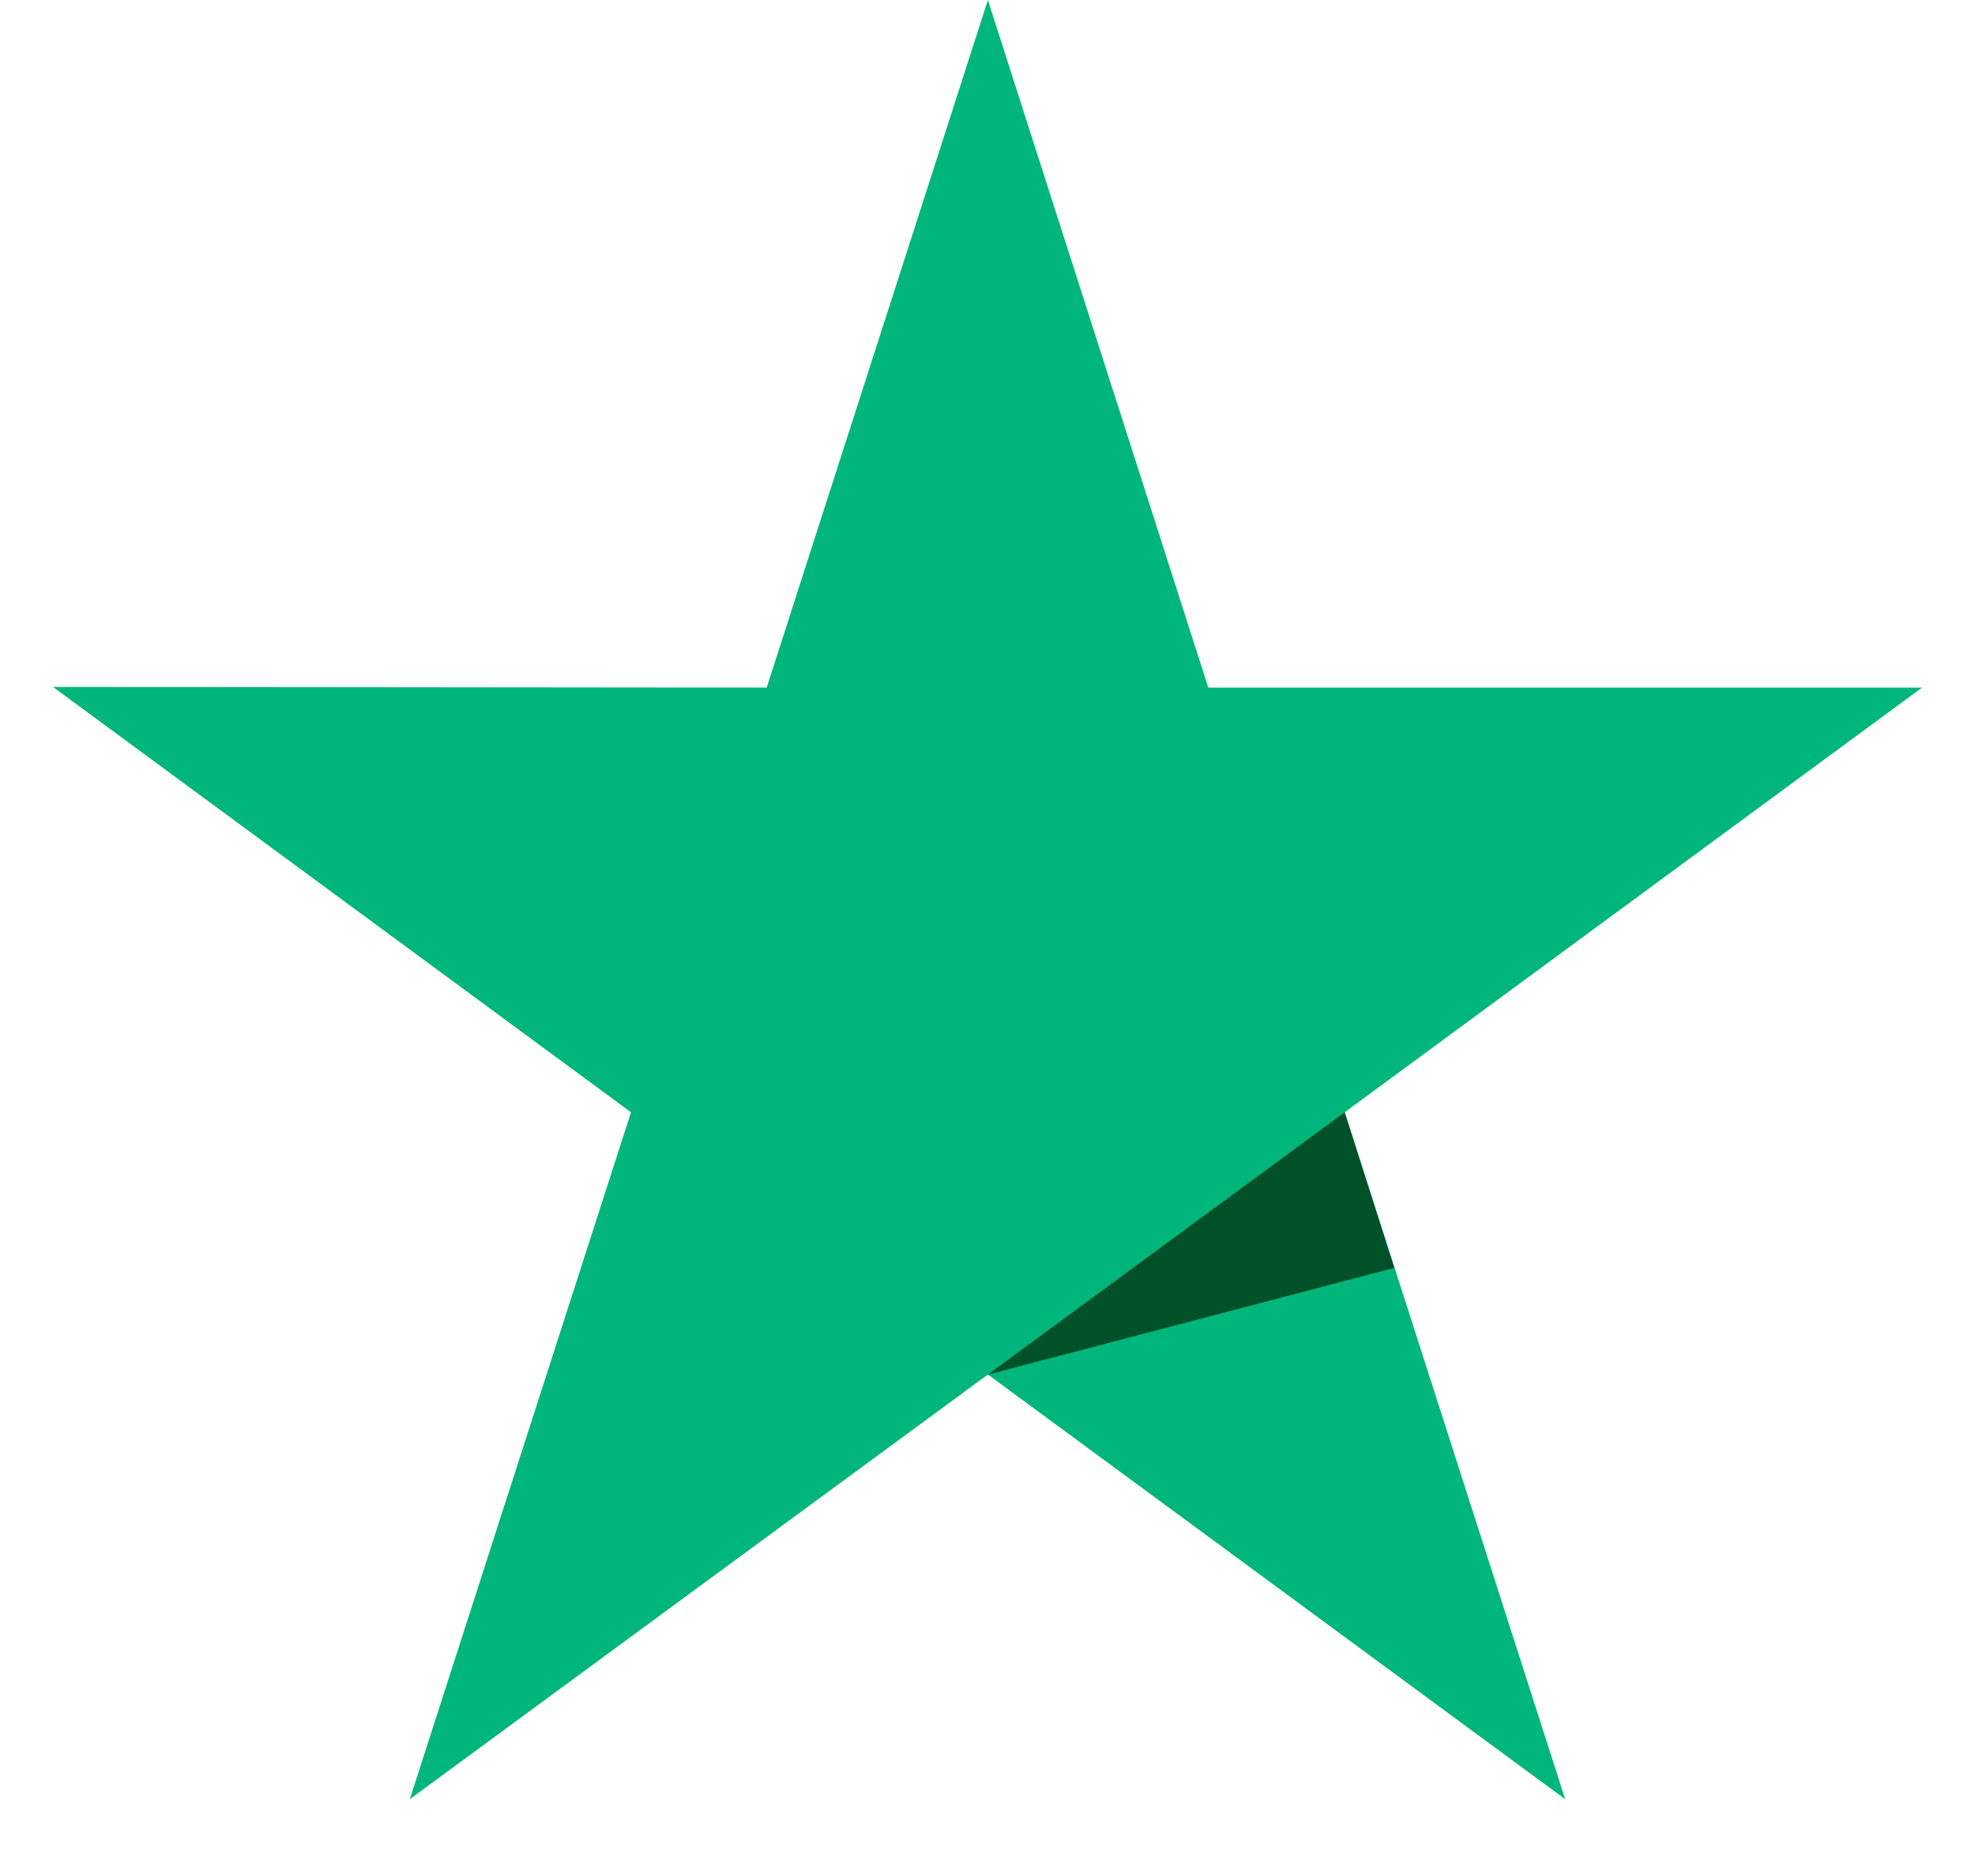 <svg width="20" height="19" viewBox="0 0 20 19" fill="none" xmlns="http://www.w3.org/2000/svg">
<path d="M19.464 6.964H12.236L10.004 0L7.764 6.964L0.536 6.957L6.39 11.265L4.15 18.222L10.004 13.921L15.85 18.222L13.617 11.265L19.464 6.964Z" fill="#00B67A"/>
<path d="M14.119 12.841L13.617 11.265L10.003 13.922L14.119 12.841Z" fill="#005128"/>
</svg>
